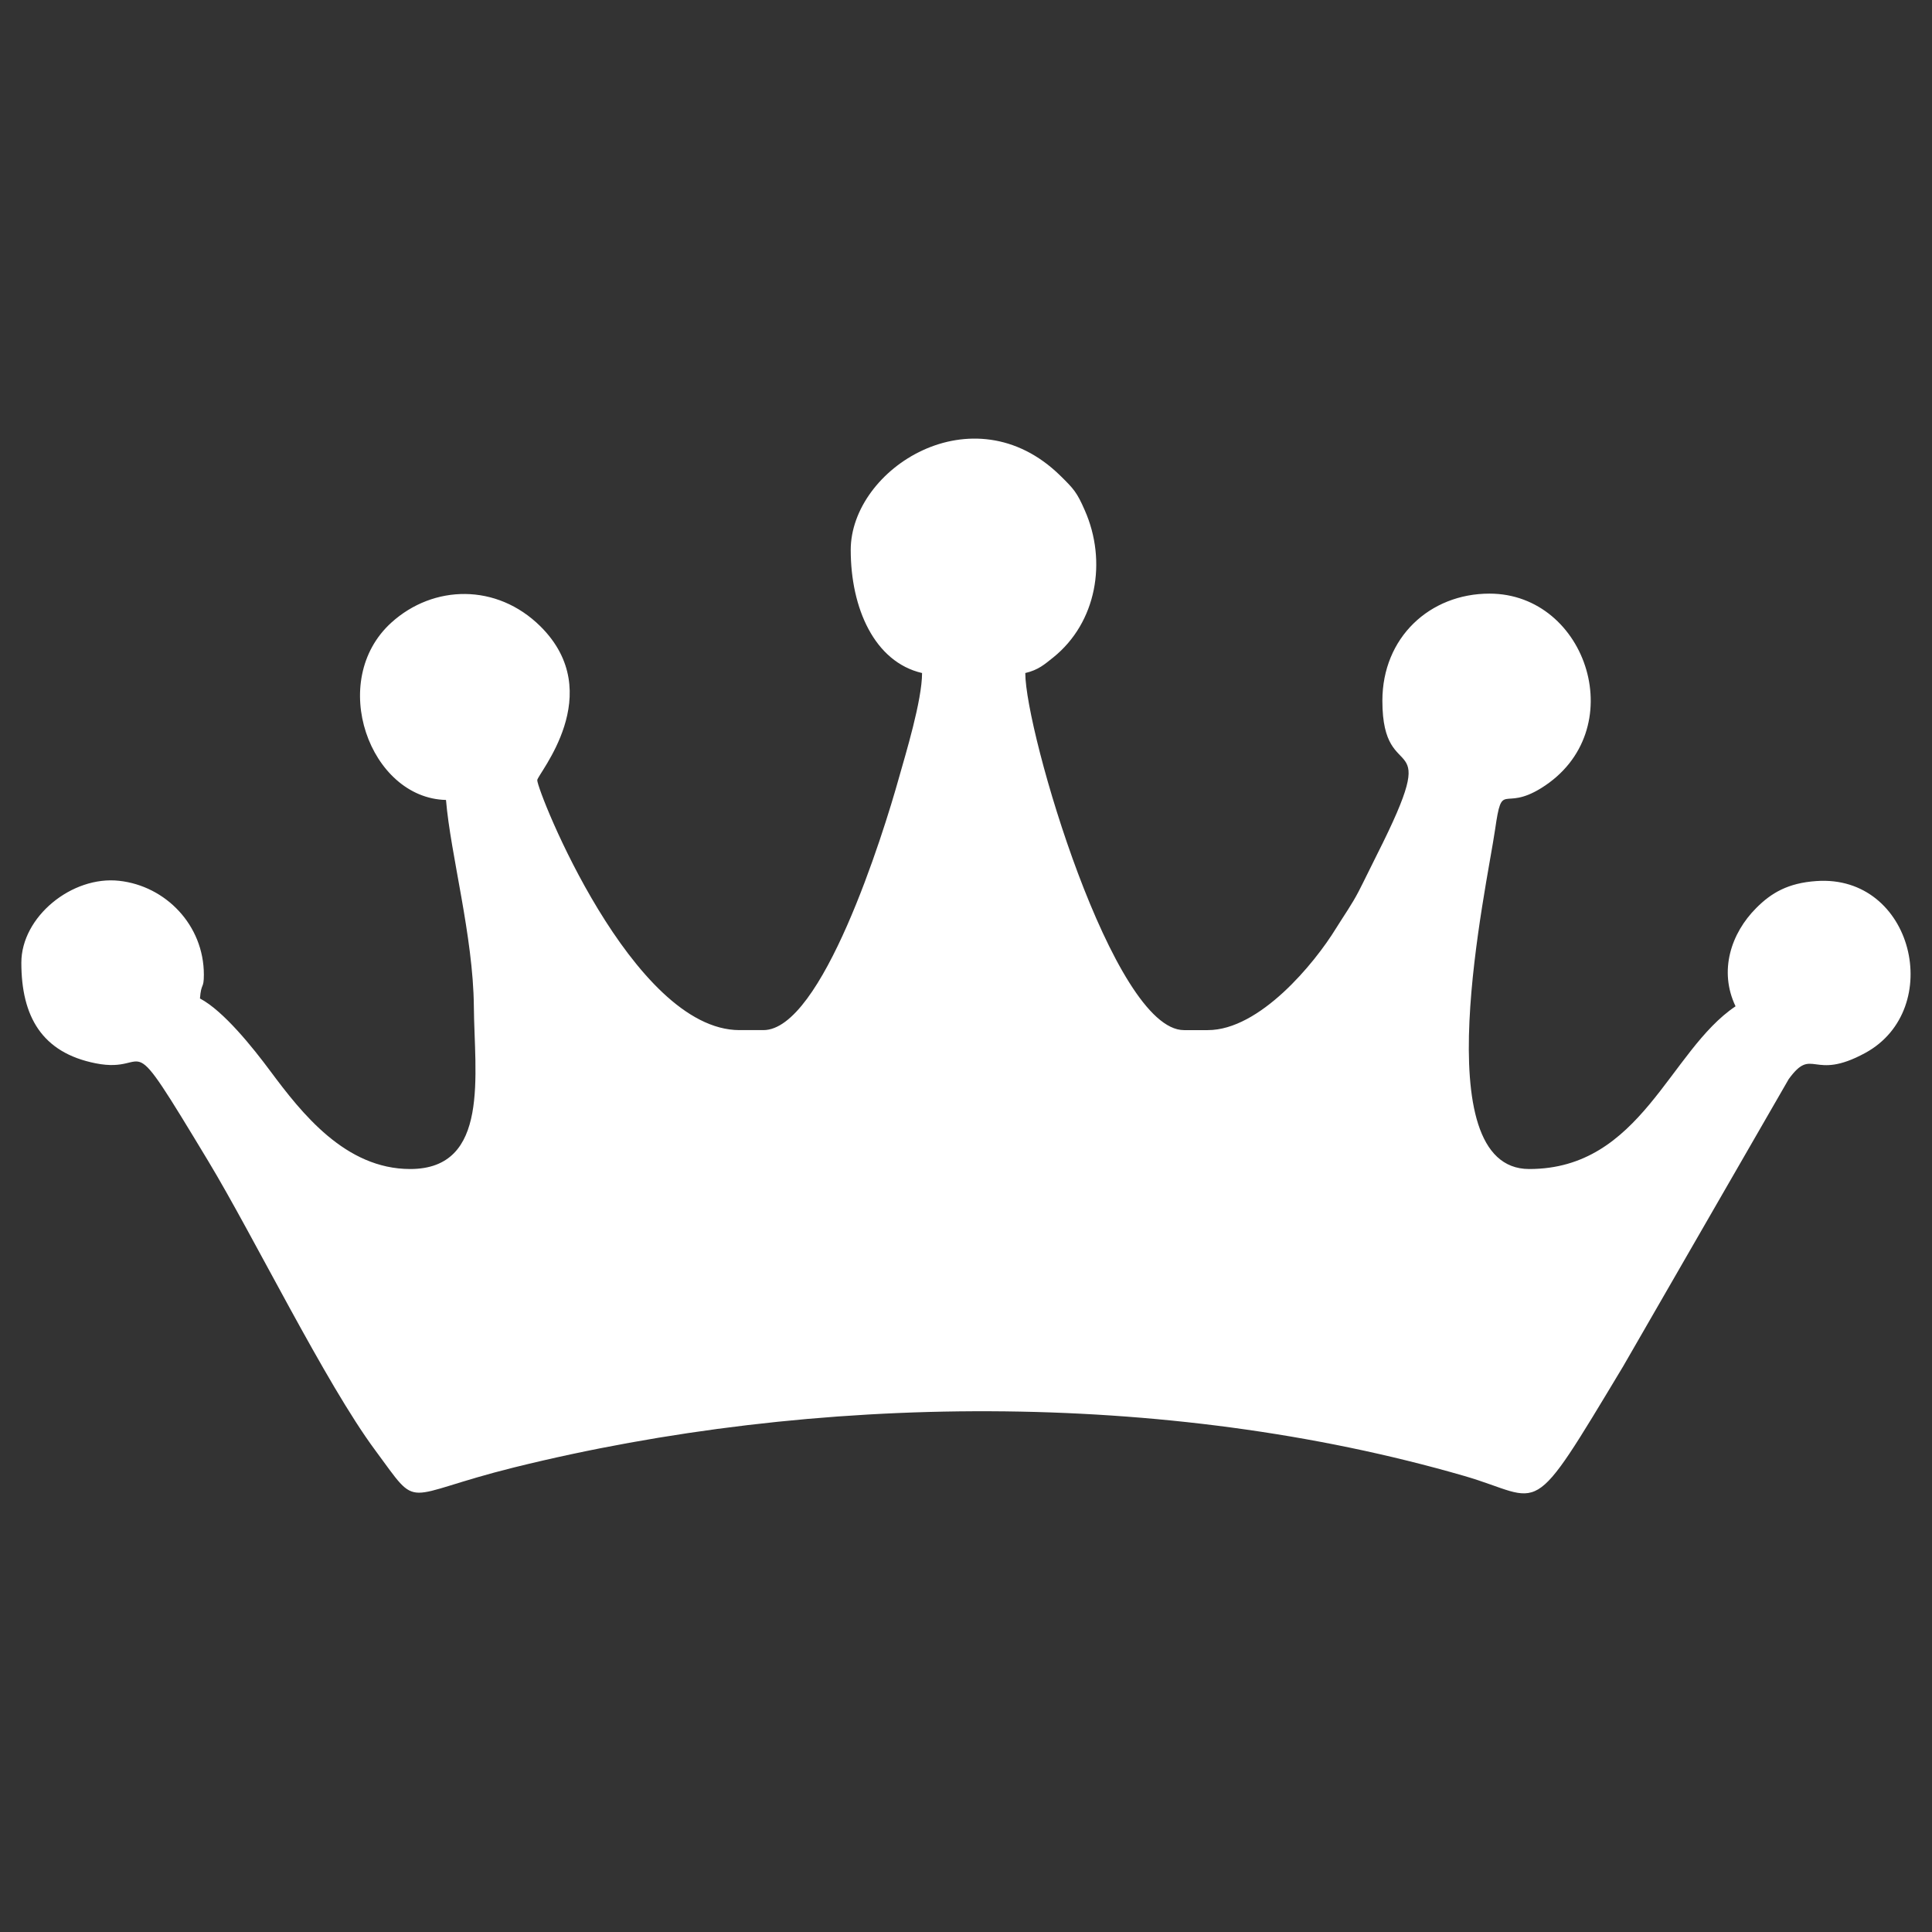 <?xml version="1.0" encoding="utf-8"?>
<svg height="18px" style="shape-rendering:geometricPrecision;text-rendering:geometricPrecision;image-rendering:optimizeQuality;fill-rule:evenodd;clip-rule:evenodd" version="1.1" viewBox="0 0 14.841 14.841" width="18px" xml:space="preserve" xmlns="http://www.w3.org/2000/svg" xmlns:xlink="http://www.w3.org/1999/xlink" xmlns:xodm="http://corel/coreldraw/odm/2003"><rect x="0" y="0" width="14.841" height="14.841" fill="#333333" stroke="none"/><defs><style type="text/css">.fil0{fill:none}.fil1{fill:#fff}</style></defs><g id="Layer_x0020_1"><polygon class="fil0" points="0,14.841 14.841,14.841 14.841,0 0,0 "/><path class="fil1" d="M6.535 4.225c0,0.446 0.182,0.86 0.548,0.945 0,0.21 -0.127,0.625 -0.176,0.799 -0.124,0.446 -0.593,1.944 -1.043,1.944l-0.183 0c-0.824,0 -1.554,-1.834 -1.554,-1.92 0,-0.045 0.545,-0.665 0.024,-1.182 -0.336,-0.332 -0.822,-0.32 -1.144,-0.029 -0.495,0.448 -0.166,1.35 0.419,1.363 0.035,0.42 0.209,1.046 0.214,1.585 0.004,0.519 0.127,1.25 -0.489,1.25 -0.498,0 -0.834,-0.429 -1.075,-0.753 -0.133,-0.179 -0.359,-0.462 -0.54,-0.557 0.01,-0.126 0.03,-0.069 0.03,-0.183 0,-0.381 -0.294,-0.682 -0.651,-0.721 -0.363,-0.04 -0.751,0.277 -0.751,0.629 0,0.412 0.157,0.691 0.571,0.773 0.452,0.09 0.2,-0.351 0.864,0.75 0.349,0.578 0.901,1.707 1.283,2.222 0.352,0.475 0.186,0.351 1.068,0.132 2.311,-0.572 4.998,-0.6 7.299,0.066 0.617,0.179 0.487,0.376 1.22,-0.843l1.271 -2.205c0.187,-0.258 0.18,0.021 0.589,-0.202 0.613,-0.335 0.37,-1.373 -0.377,-1.32 -0.217,0.015 -0.346,0.091 -0.461,0.207 -0.194,0.194 -0.289,0.483 -0.159,0.755 -0.51,0.342 -0.725,1.25 -1.585,1.25 -0.81,0 -0.327,-2.159 -0.262,-2.609 0.055,-0.383 0.057,-0.133 0.354,-0.317 0.7,-0.434 0.356,-1.494 -0.397,-1.494 -0.46,0 -0.823,0.338 -0.823,0.823 0,0.695 0.479,0.149 -0.04,1.179 -0.053,0.105 -0.093,0.19 -0.142,0.285 -0.053,0.102 -0.108,0.178 -0.174,0.284 -0.166,0.271 -0.587,0.782 -0.985,0.782l-0.183 0c-0.545,0 -1.219,-2.295 -1.219,-2.743 0.102,-0.024 0.148,-0.067 0.215,-0.12 0.333,-0.268 0.415,-0.739 0.242,-1.13 -0.06,-0.138 -0.085,-0.165 -0.189,-0.267 -0.669,-0.655 -1.609,-0.054 -1.609,0.572z"/></g></svg>